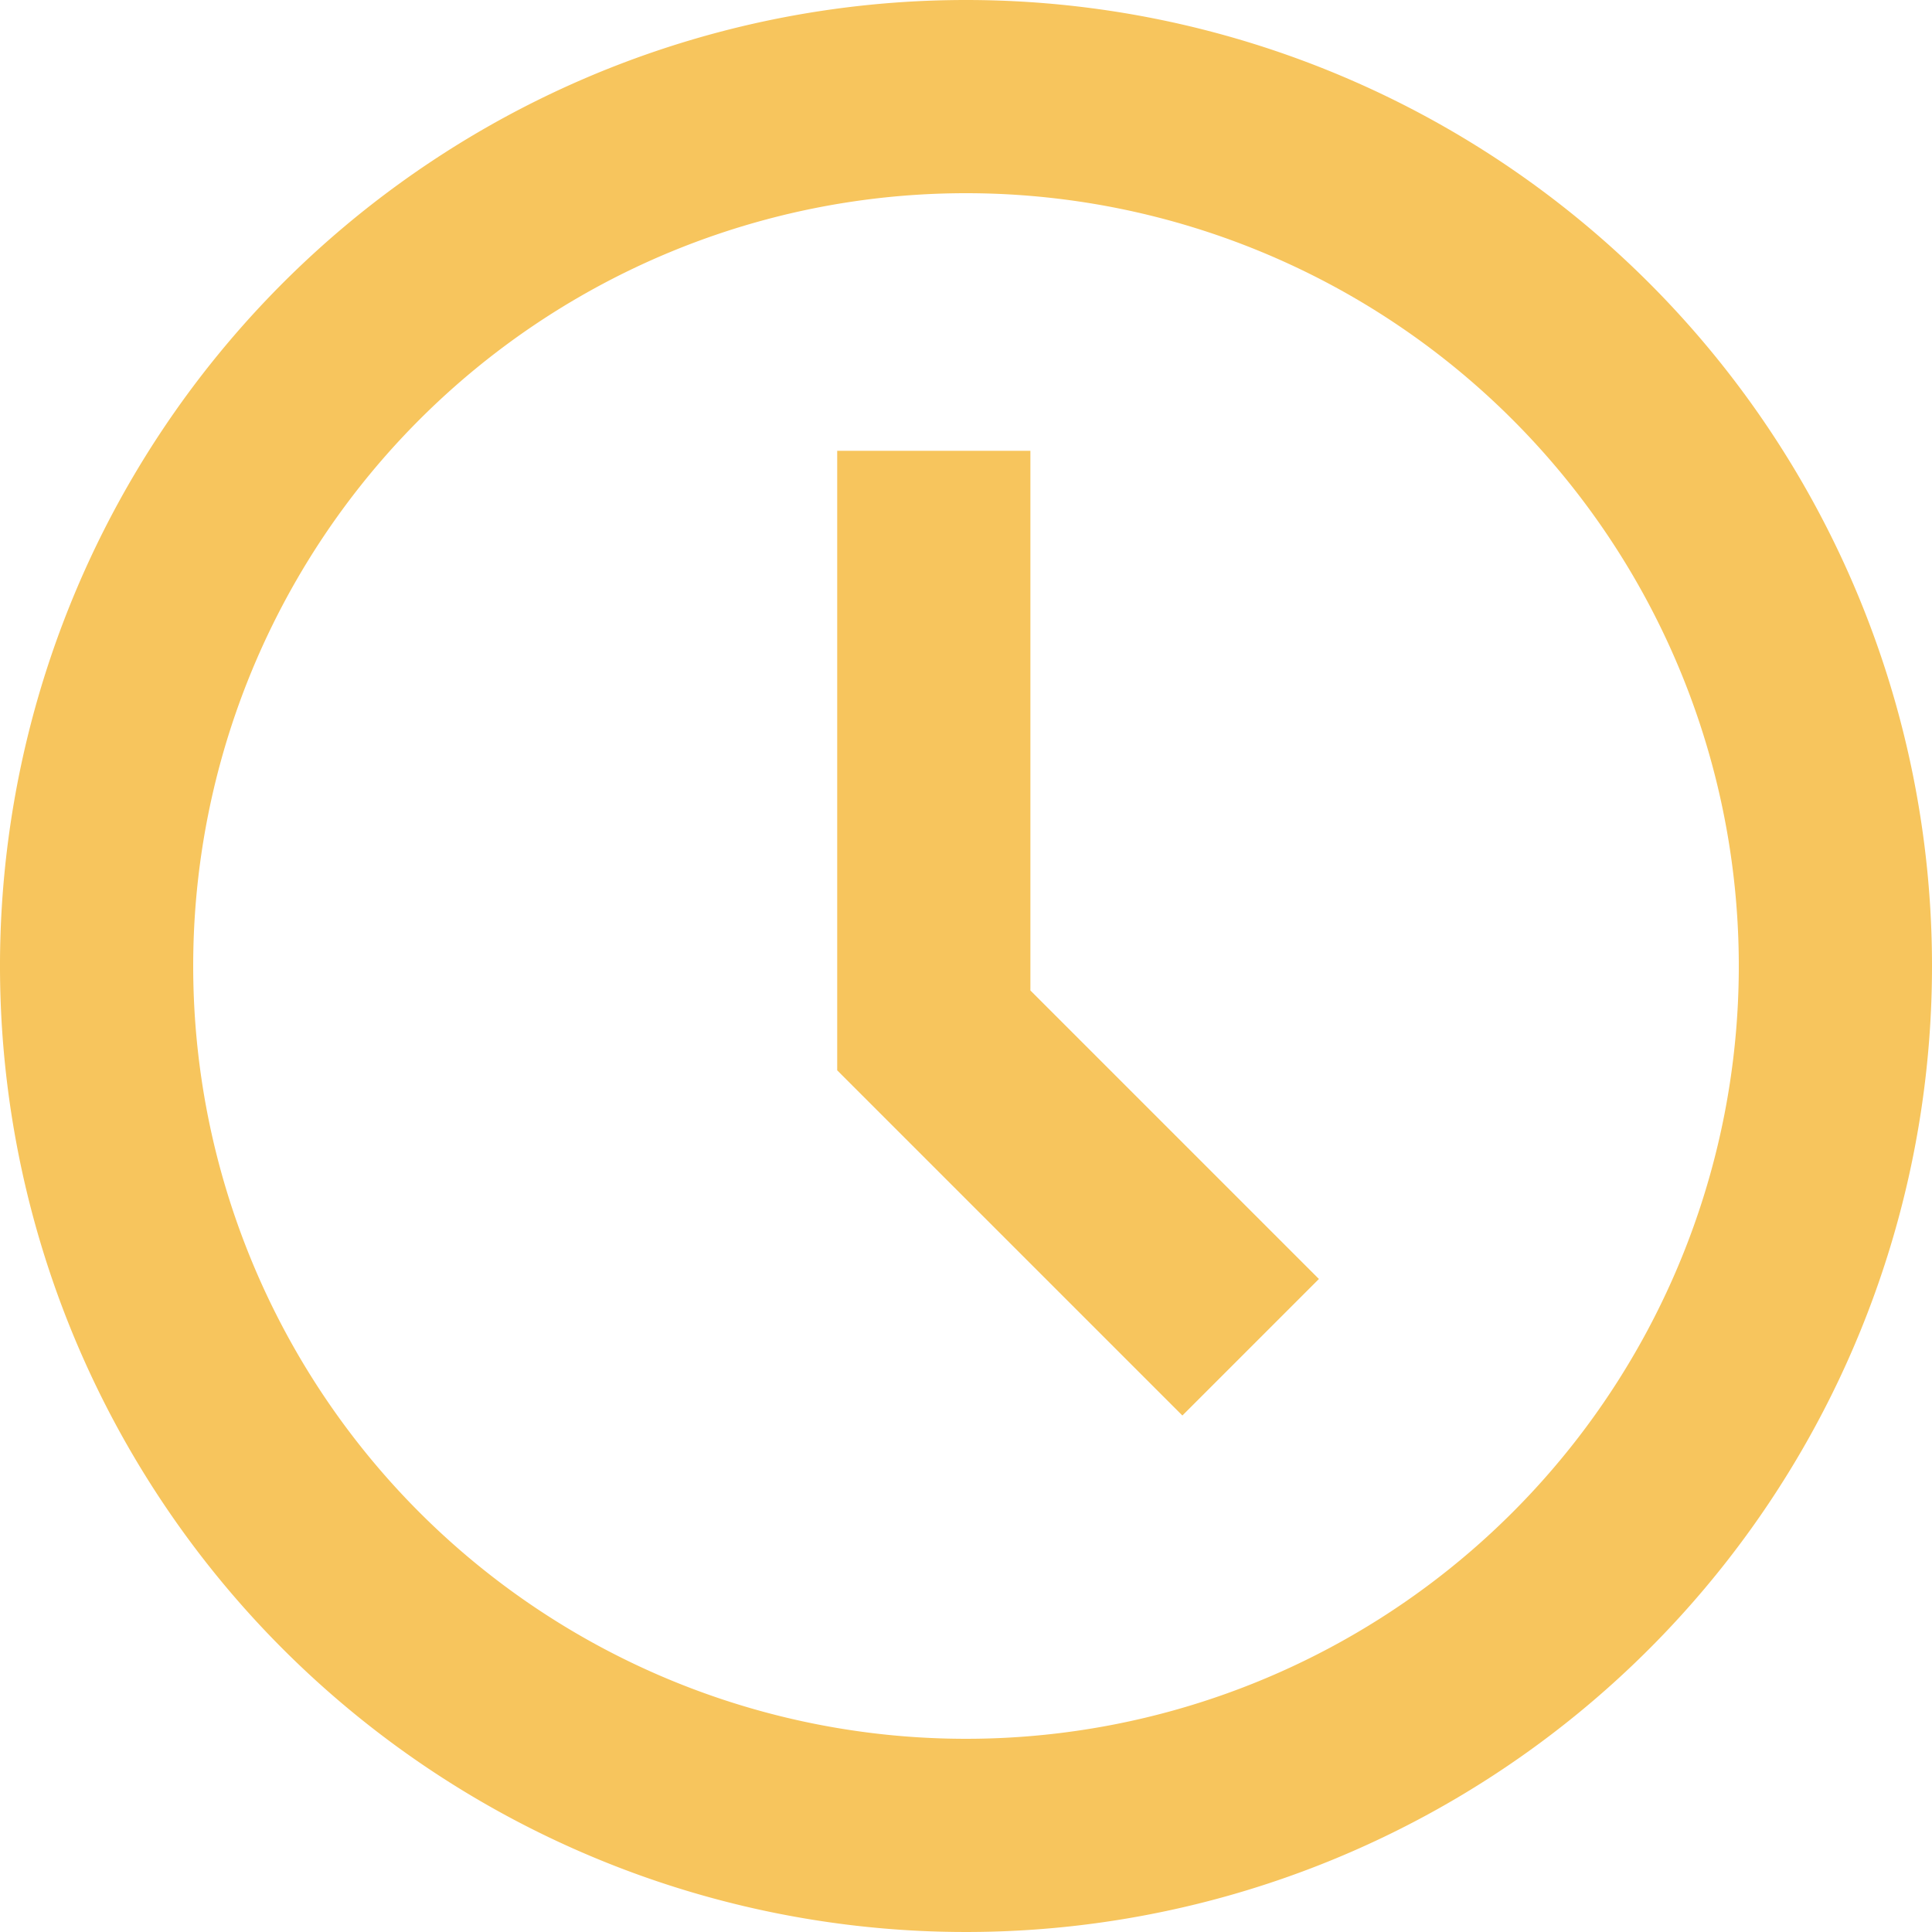 <svg xmlns="http://www.w3.org/2000/svg" width="75" height="75" viewBox="0 0 75 75">
<defs>
    <style>
      .cls-1 {
        fill: #f7c55d;
        fill-rule: evenodd;
      }
    </style>
  </defs>
  <path id="Icon" class="cls-1" d="M825,1409a30,30,0,1,1-30,30,30,30,0,0,1,30-30m0-7.5a37.5,37.5,0,1,0,37.5,37.5A37.5,37.5,0,0,0,825,1401.5Zm8.4,54.95-13.4-13.4V1419h7.5v20.95l11.2,11.2Z" transform="translate(-787.5 -1401.5)"/>
</svg>
